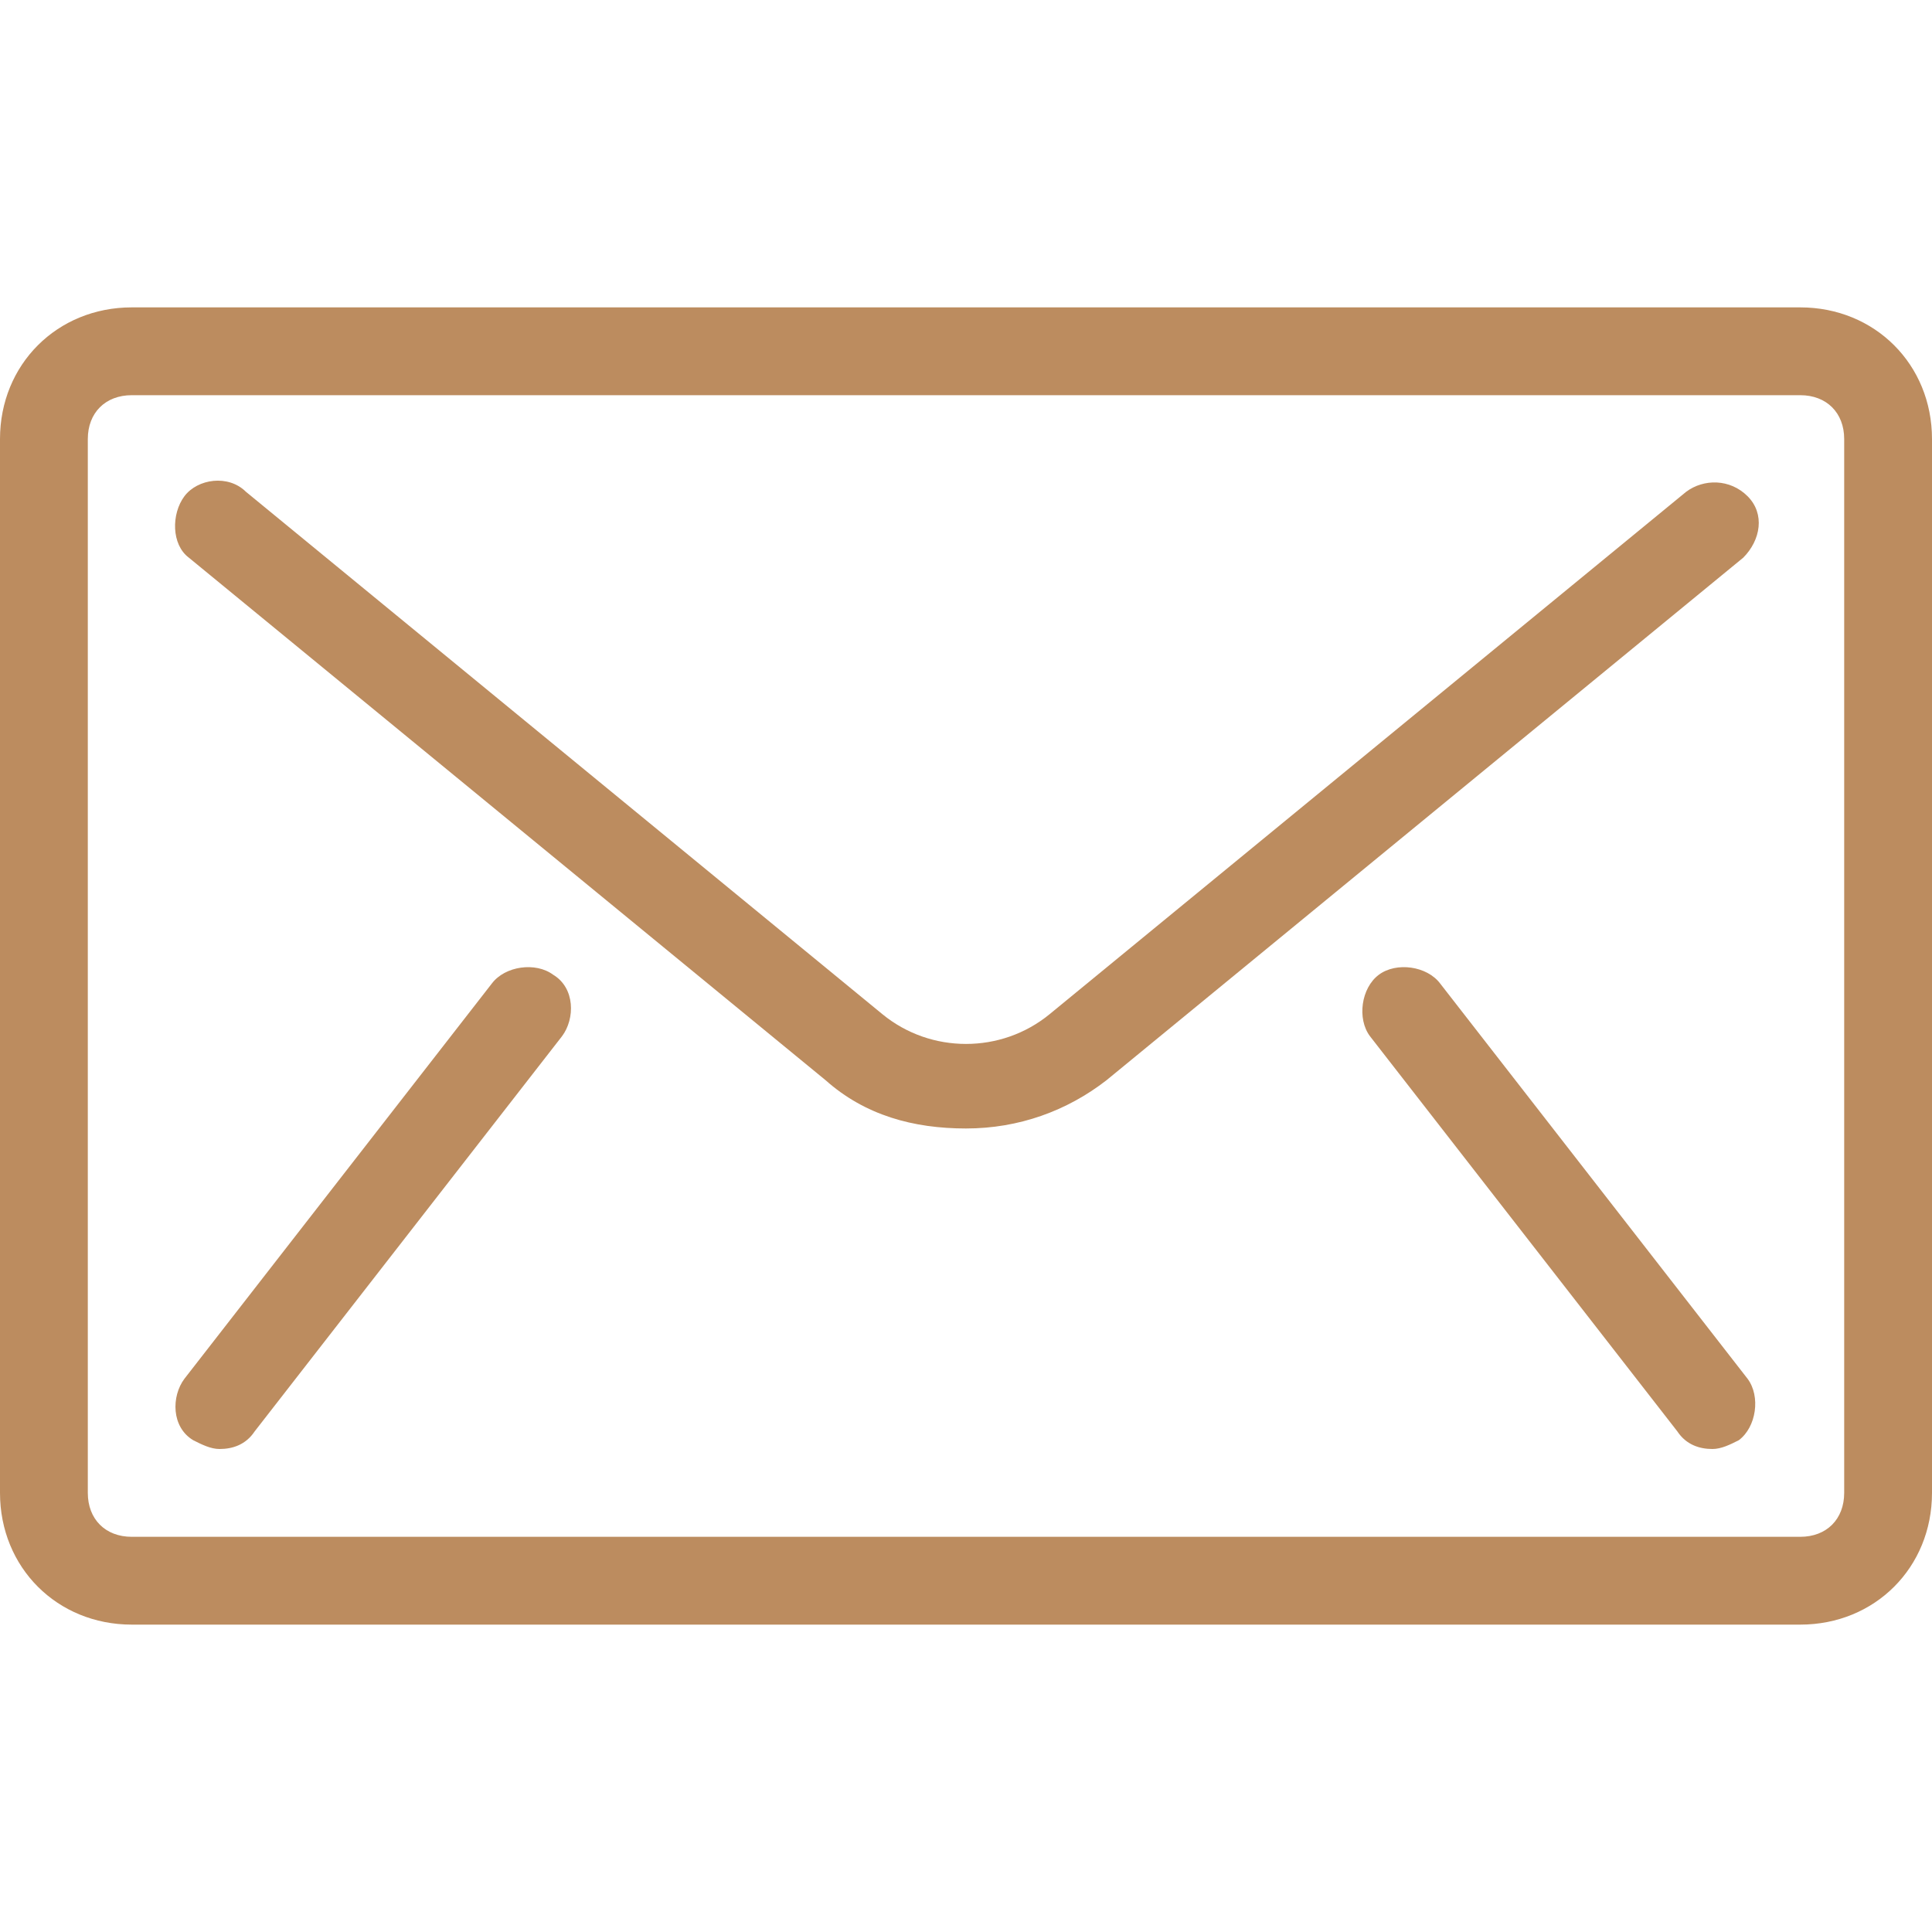 <?xml version="1.0" encoding="UTF-8"?> <svg xmlns="http://www.w3.org/2000/svg" width="20" height="20" viewBox="0 0 20 20" fill="none"> <path d="M18.636 3.182H1.364C0.591 3.182 0 3.773 0 4.545V15.454C0 16.227 0.591 16.818 1.364 16.818H18.636C19.409 16.818 20 16.227 20 15.454V4.545C20 3.773 19.409 3.182 18.636 3.182ZM19.091 15.454C19.091 15.727 18.909 15.909 18.636 15.909H1.364C1.091 15.909 0.909 15.727 0.909 15.454V4.545C0.909 4.273 1.091 4.091 1.364 4.091H18.636C18.909 4.091 19.091 4.273 19.091 4.545V15.454Z" fill="#BC8C5F"></path> <path d="M5.727 10.091C5.545 9.955 5.227 10 5.091 10.182L1.909 14.273C1.773 14.455 1.773 14.773 2 14.909C2.091 14.955 2.182 15 2.273 15C2.409 15 2.545 14.955 2.636 14.818L5.818 10.727C5.954 10.546 5.954 10.227 5.727 10.091Z" fill="#BC8C5F"></path> <path d="M18.091 14.273L14.909 10.182C14.773 10 14.455 9.955 14.273 10.091C14.091 10.227 14.046 10.546 14.182 10.727L17.364 14.818C17.455 14.955 17.591 15 17.727 15C17.818 15 17.909 14.955 18 14.909C18.182 14.773 18.227 14.455 18.091 14.273Z" fill="#BC8C5F"></path> <path d="M18.091 5.137C17.909 4.955 17.637 4.955 17.455 5.091L10.864 10.5C10.364 10.909 9.636 10.909 9.136 10.5L2.546 5.091C2.364 4.91 2.046 4.955 1.909 5.137C1.773 5.319 1.773 5.637 1.955 5.773L8.546 11.182C8.955 11.546 9.455 11.682 10 11.682C10.546 11.682 11.046 11.5 11.455 11.182L18.046 5.773C18.227 5.591 18.273 5.319 18.091 5.137Z" fill="#BC8C5F"></path> </svg> 